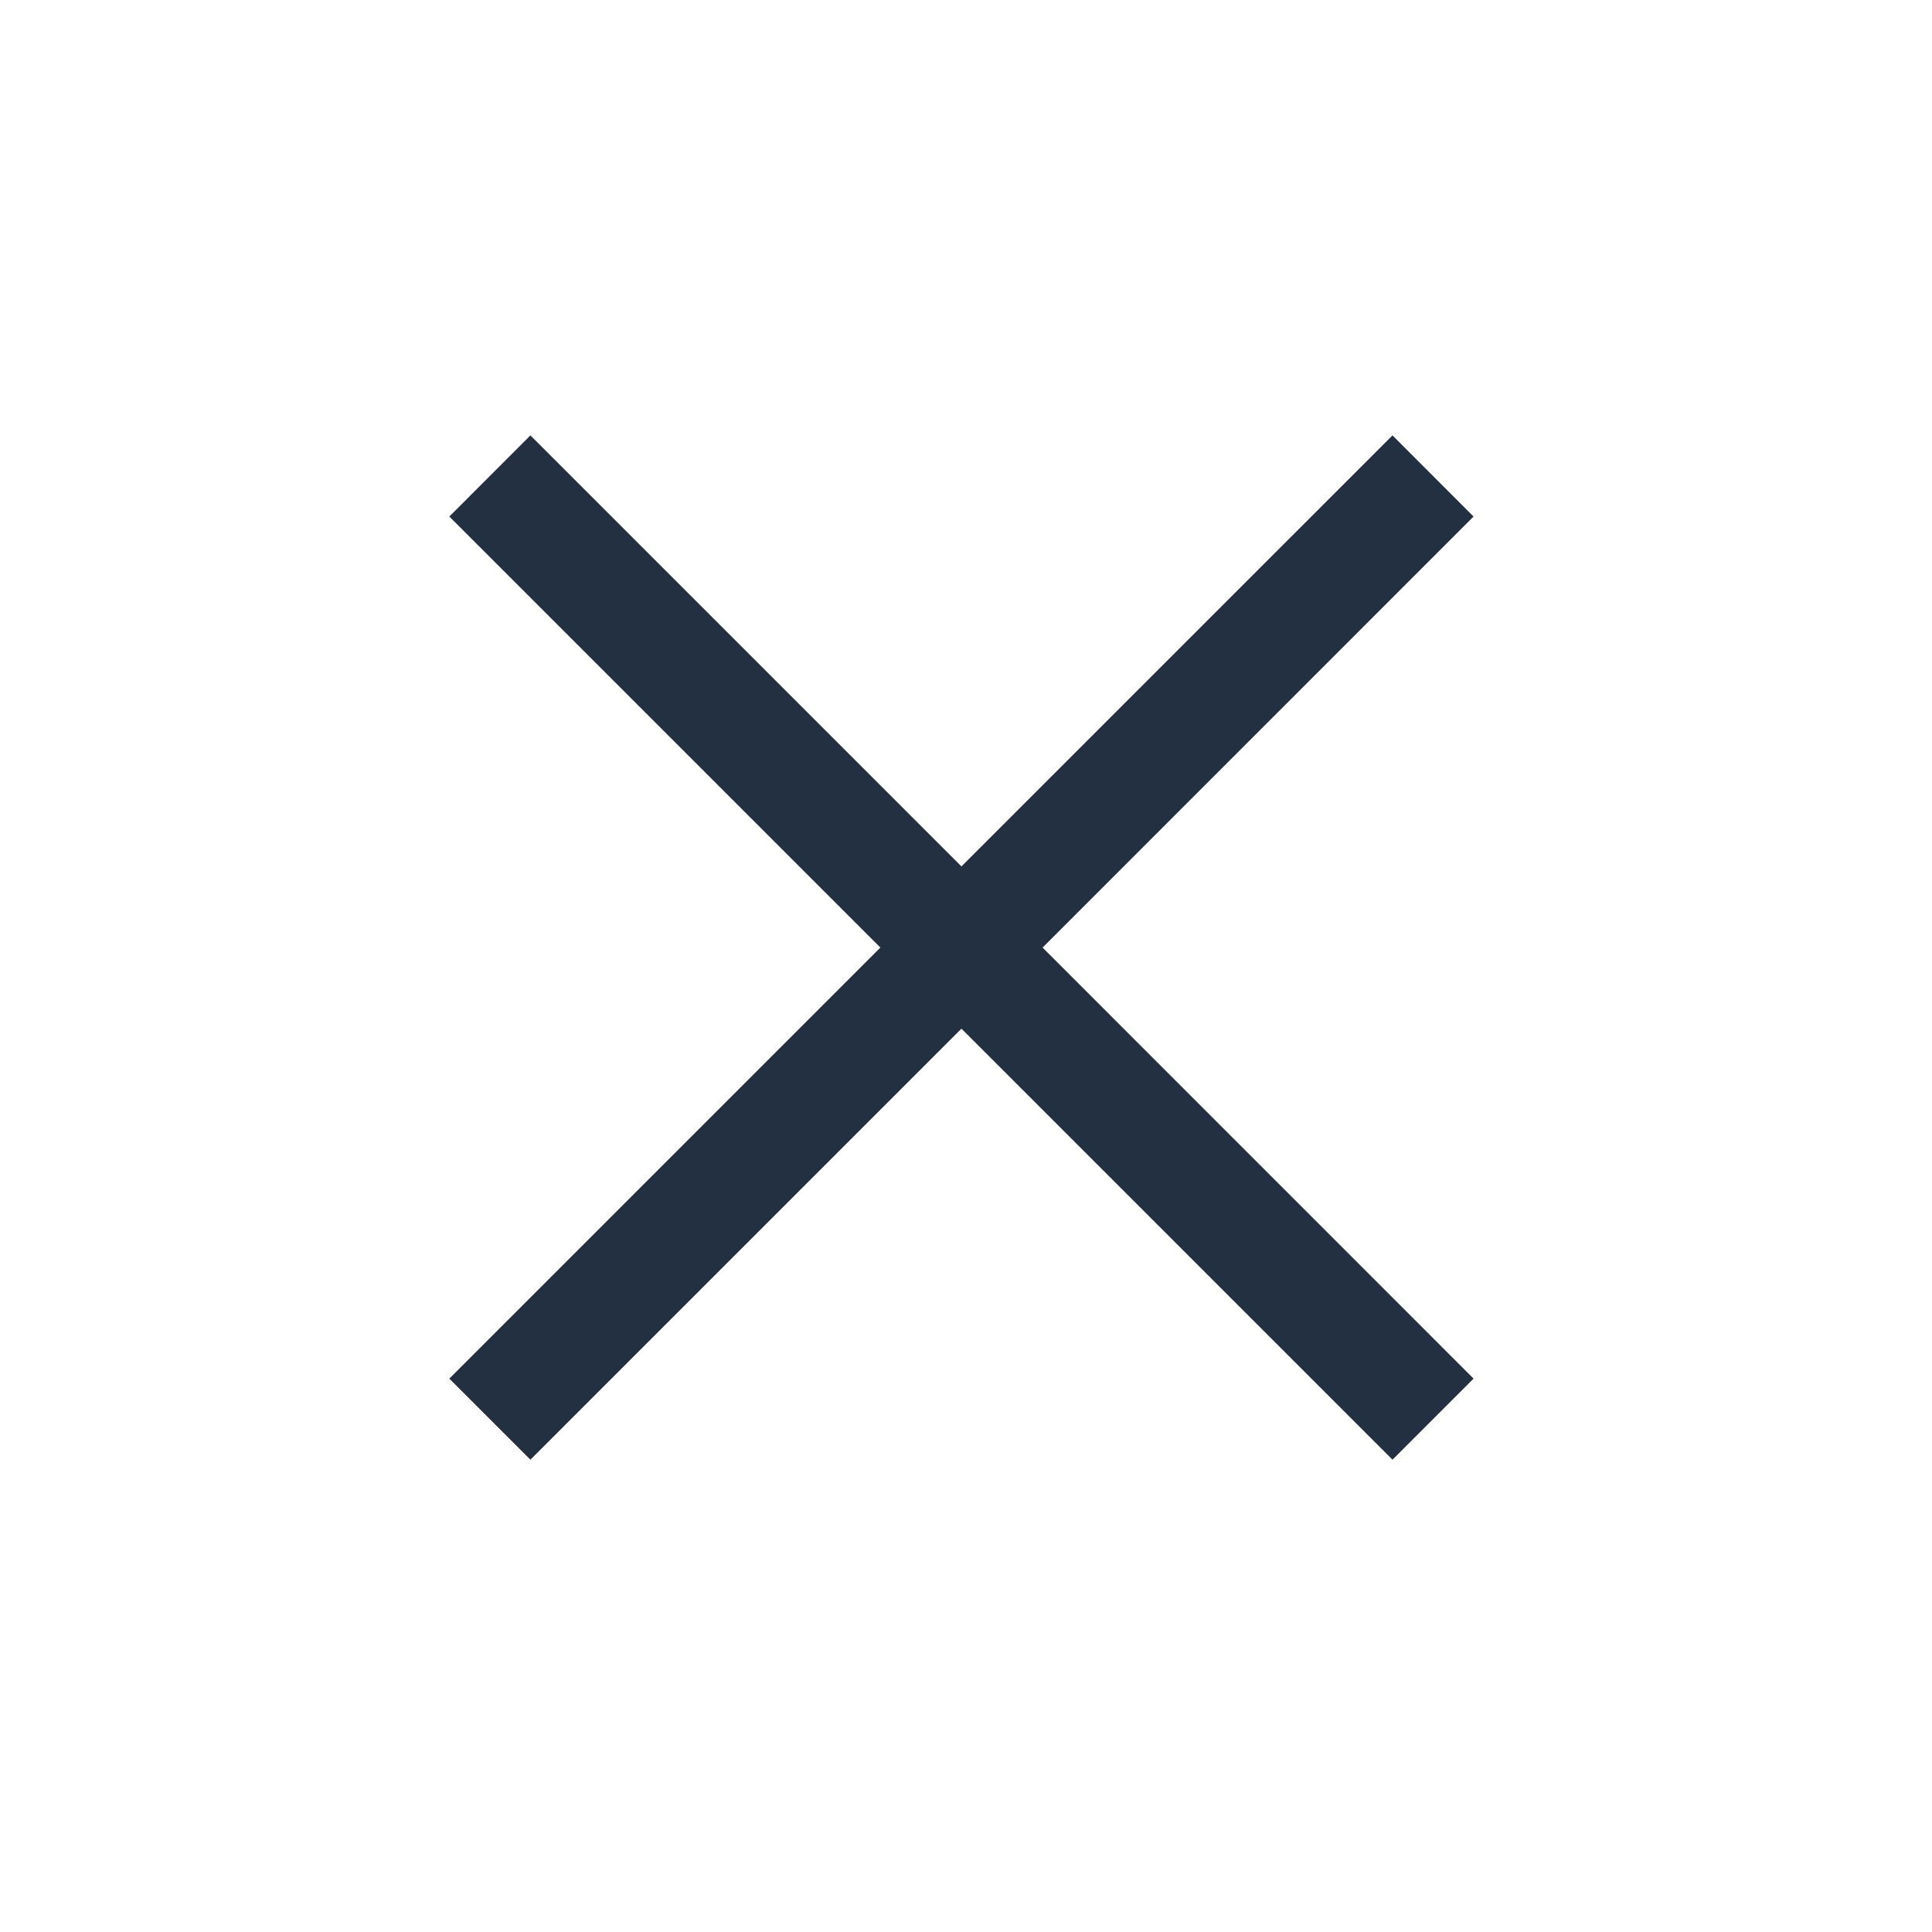 <?xml version="1.0" encoding="UTF-8"?> <svg xmlns="http://www.w3.org/2000/svg" width="28" height="28" viewBox="0 0 28 28" fill="none"><mask id="mask0_685_669" style="mask-type:alpha" maskUnits="userSpaceOnUse" x="0" y="0" width="28" height="28"><rect x="0.548" y="0.347" width="26.772" height="26.772" fill="#D9D9D9"></rect></mask><g mask="url(#mask0_685_669)"><path d="M7.687 21.155L6.512 19.98L12.759 13.733L6.512 7.486L7.687 6.31L13.934 12.557L20.181 6.31L21.356 7.486L15.11 13.733L21.356 19.98L20.181 21.155L13.934 14.908L7.687 21.155Z" fill="#233041"></path></g></svg> 
